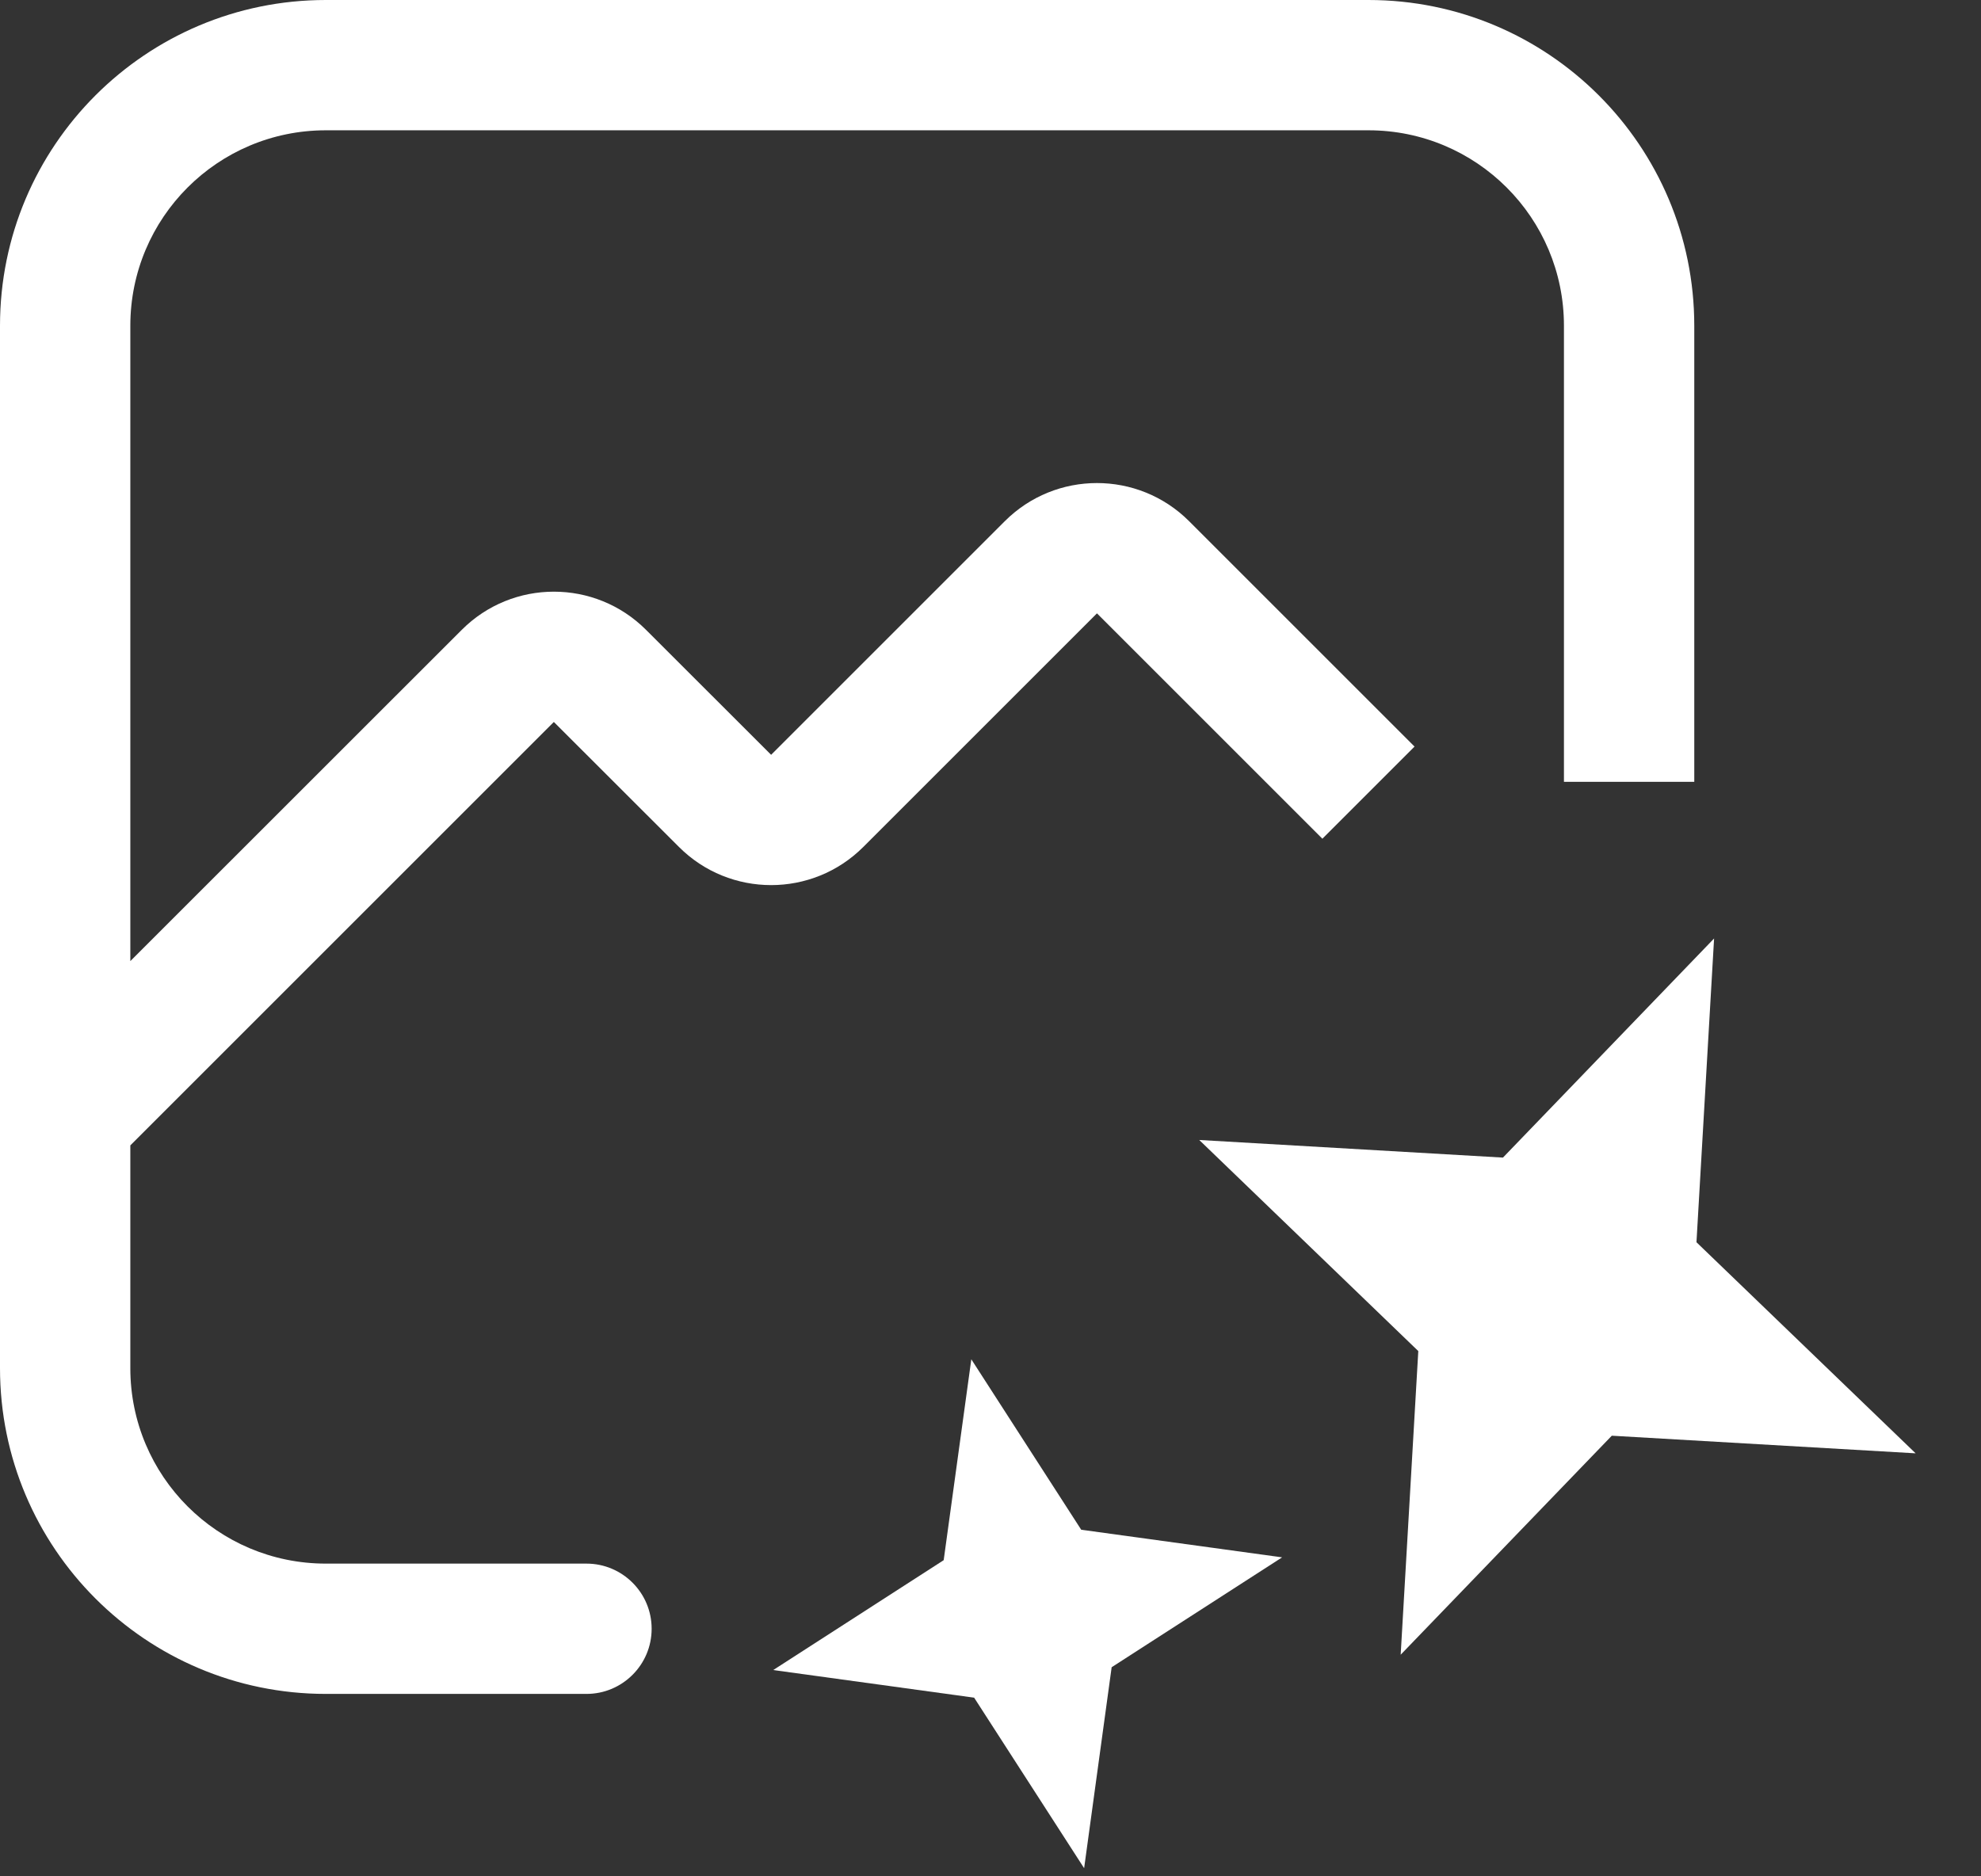 <?xml version="1.0" encoding="utf-8"?>
<svg xmlns="http://www.w3.org/2000/svg" fill="none" height="100%" overflow="visible" preserveAspectRatio="none" style="display: block;" viewBox="0 0 19 18" width="100%">
<rect x="0" y="0" width="19" height="18" fill="#333333" stroke="none"/>
<g id="Vector">
<path d="M3.125 0C1.399 0 0 1.399 0 3.125V13.125C0 14.851 1.399 16.25 3.125 16.25H5.625C5.97 16.25 6.25 15.97 6.25 15.625C6.25 15.28 5.97 15 5.625 15H3.125C2.089 15 1.25 14.161 1.25 13.125V10.988L5.312 6.926L6.512 8.125C7 8.613 7.792 8.613 8.28 8.125L10.521 5.884L12.683 8.046L13.567 7.162L11.405 5C10.917 4.512 10.125 4.512 9.637 5L7.396 7.241L6.196 6.042C5.708 5.554 4.917 5.554 4.429 6.042L1.25 9.22V3.125C1.25 2.089 2.089 1.25 3.125 1.25H13.125C14.161 1.25 15 2.089 15 3.125V7.5H16.25V3.125C16.25 1.399 14.851 0 13.125 0H3.125Z" fill="white" style="fill:white;fill-opacity:1;"/>
<path d="M16.44 9.003L16.271 11.917L18.373 13.942L15.459 13.773L13.434 15.874L13.603 12.961L11.502 10.936L14.415 11.105L16.44 9.003Z" fill="white" style="fill:white;fill-opacity:1;"/>
<path d="M10.37 14.675L9.316 13.04L9.051 14.967L7.416 16.021L9.343 16.286L10.398 17.922L10.662 15.994L12.297 14.94L10.37 14.675Z" fill="white" style="fill:white;fill-opacity:1;"/>
</g>
</svg>